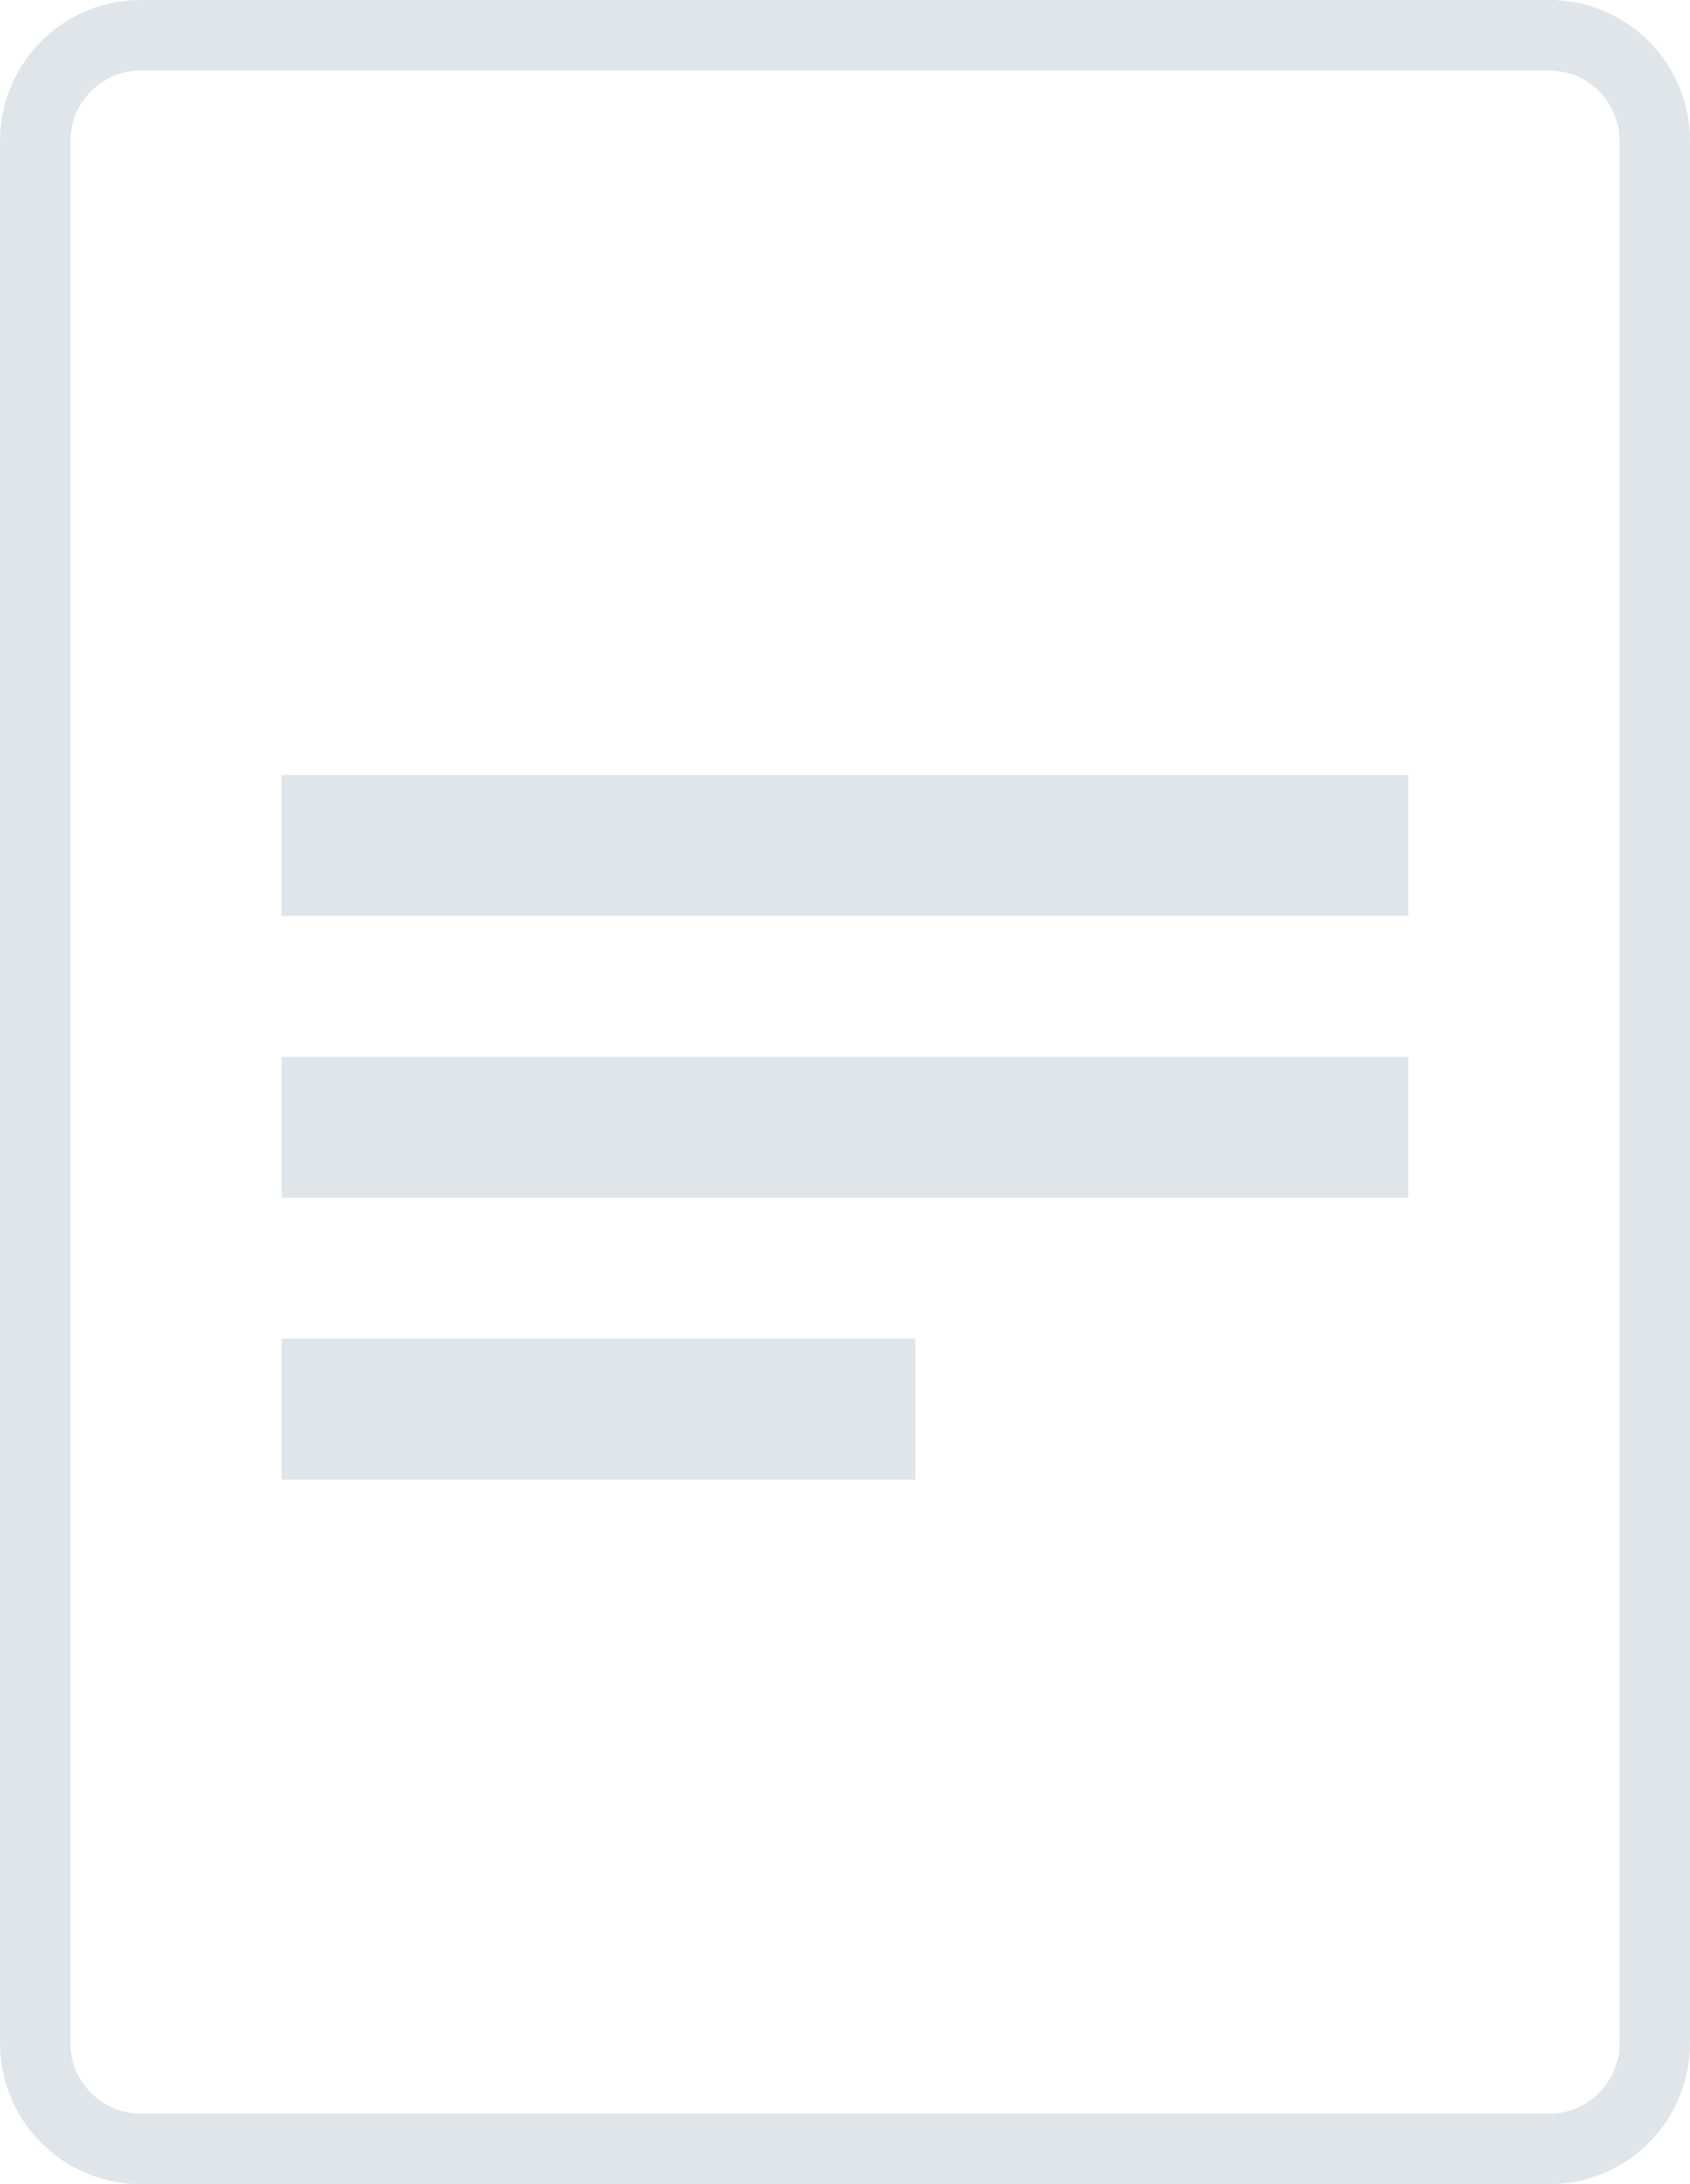 <?xml version="1.0" encoding="UTF-8"?>
<svg width="24px" height="31px" viewBox="0 0 24 31" version="1.1" xmlns="http://www.w3.org/2000/svg" xmlns:xlink="http://www.w3.org/1999/xlink">
    <!-- Generator: Sketch 55.1 (78136) - https://sketchapp.com -->
    <title>file-text</title>
    <desc>Created with Sketch.</desc>
    <g id="file-text" stroke="none" stroke-width="1" fill="none" fill-rule="evenodd">
        <g id="file-background" fill="#DFE5E8" fill-rule="nonzero">
            <path d="M2,1 C1.448,1 1,1.448 1,2 L1,29 C1,29.552 1.448,30 2,30 L22,30 C22.552,30 23,29.552 23,29 L23,2 C23,1.448 22.552,1 22,1 L2,1 Z M2,0 L22,0 C23.105,0 24,0.895 24,2 L24,29 C24,30.105 23.105,31 22,31 L2,31 C0.895,31 0,30.105 0,29 L0,2 C0,0.895 0.895,0 2,0 Z" id="border"></path>
        </g>
        <path d="M4,11 L20,11 L20,13 L4,13 L4,11 Z M4,15 L20,15 L20,17 L4,17 L4,15 Z M4,19 L13,19 L13,21 L4,21 L4,19 Z" id="Combined-Shape" fill="#DFE5E8"></path>
    </g>
</svg>